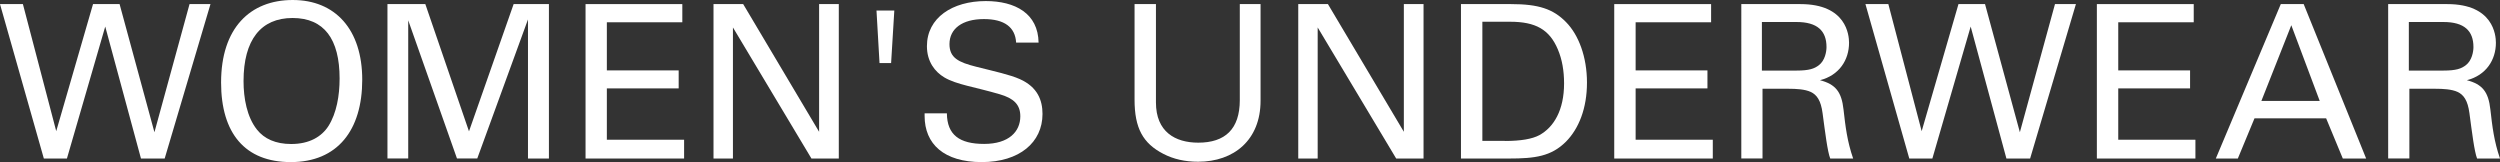 <?xml version="1.0" encoding="UTF-8"?>
<svg id="_レイヤー_2" data-name="レイヤー_2" xmlns="http://www.w3.org/2000/svg" width="280.55" height="18.19" viewBox="0 0 280.55 18.19">
  <rect x="0" y="0" width="280.55" height="18.19" fill="#333333" stroke="none"/>
  <defs>
    <style>
      .cls-1 {
        fill: #fff;
      }
    </style>
  </defs>
  <g id="_コンテンツ" data-name="コンテンツ">
    <g>
      <path class="cls-1" d="M2.57.46l3.74,14.26L10.44.46h2.98l3.91,14.38L21.27.46h2.35l-5.14,17.33h-2.66L11.81,2.98l-4.3,14.81h-2.59L0,.46h2.57Z"/>
      <path class="cls-1" d="M32.63,18.19c-5.14,0-7.82-3.24-7.82-8.93,0-6.12,3.26-9.26,8.04-9.26s7.8,3.31,7.8,8.95-2.76,9.24-8.02,9.24ZM36.86,14.14c.91-1.44,1.25-3.41,1.25-5.33,0-4.42-1.73-6.79-5.28-6.79s-5.5,2.45-5.5,7.08c0,1.92.38,4.03,1.51,5.45.82,1.03,2.09,1.61,3.84,1.61,2.04,0,3.41-.82,4.18-2.02Z"/>
      <path class="cls-1" d="M47.73.46l4.9,14.28L57.64.46h3.96v17.33h-2.35V2.18l-5.69,15.6h-2.28l-5.47-15.5v15.5h-2.33V.46h4.25Z"/>
      <path class="cls-1" d="M76.57.46v2.04h-8.47v5.4h8.06v2.02h-8.06v5.76h8.67v2.11h-11.06V.46h10.87Z"/>
      <path class="cls-1" d="M83.4.46l8.52,14.33V.46h2.21v17.33h-3.07l-8.81-14.71v14.71h-2.18V.46h3.34Z"/>
      <path class="cls-1" d="M100.36,1.18l-.36,5.9h-1.3l-.34-5.9h1.99Z"/>
      <path class="cls-1" d="M114.03,4.78c-.1-1.73-1.32-2.64-3.62-2.64-2.42,0-3.86,1.08-3.86,2.81,0,1.54,1.01,2.04,3,2.54,2.18.55,3.77.89,4.9,1.39,1.99.89,2.54,2.38,2.54,3.91,0,3.19-2.59,5.4-6.82,5.4s-6.41-2.02-6.41-5.18v-.29h2.5c.02,2.42,1.42,3.43,4.18,3.43s4.06-1.37,4.06-3.1c0-1.34-.77-2.02-2.3-2.47-2.78-.82-4.87-1.08-6.24-1.9-1.03-.62-1.94-1.75-1.94-3.5,0-3.19,2.86-5.06,6.6-5.06,3.31,0,5.88,1.39,5.93,4.66h-2.5Z"/>
      <path class="cls-1" d="M129.72.46v11.04c0,3.29,2.16,4.51,4.75,4.51,3,0,4.66-1.51,4.66-4.78V.46h2.33v10.85c0,4.39-2.98,6.84-7.01,6.84-1.46,0-2.76-.29-3.91-.89-2.28-1.18-3.22-2.88-3.22-6.07V.46h2.4Z"/>
      <path class="cls-1" d="M149.02.46l8.52,14.33V.46h2.21v17.33h-3.07l-8.81-14.71v14.71h-2.18V.46h3.34Z"/>
      <path class="cls-1" d="M169.57.46c3.1,0,4.73.55,6.17,2.02,1.42,1.44,2.35,3.91,2.35,6.79s-.91,5.16-2.35,6.62c-1.66,1.66-3.48,1.9-6.41,1.9h-5.38V.46h5.62ZM168.88,15.82c1.78,0,3.05-.22,3.86-.65,1.63-.89,2.78-2.81,2.78-5.81,0-1.42-.22-2.69-.7-3.82-.94-2.23-2.5-3.1-5.35-3.1h-3.12v13.37h2.52Z"/>
      <path class="cls-1" d="M192.02.46v2.04h-8.47v5.4h8.06v2.02h-8.06v5.76h8.66v2.11h-11.06V.46h10.87Z"/>
      <path class="cls-1" d="M202.05.46c5.16,0,5.45,3.48,5.45,4.34,0,1.92-1.1,3.65-3.26,4.2,1.75.46,2.42,1.3,2.64,3.29.22,1.94.41,3.55,1.08,5.5h-2.57c-.31-.77-.58-3-.86-5.09-.19-1.44-.65-2.06-1.32-2.38-.67-.31-1.63-.36-2.52-.36h-2.9v7.82h-2.38V.46h6.65ZM201.59,7.92c1.46,0,2.02-.22,2.52-.6.7-.53.86-1.54.86-2.04,0-1.82-1.03-2.81-3.36-2.81h-3.89v5.45h3.86Z"/>
      <path class="cls-1" d="M211.91.46l3.74,14.26,4.13-14.26h2.98l3.91,14.38,3.94-14.38h2.35l-5.14,17.33h-2.66l-4.01-14.81-4.3,14.81h-2.59L209.34.46h2.57Z"/>
      <path class="cls-1" d="M246.18.46v2.04h-8.47v5.4h8.06v2.02h-8.06v5.76h8.66v2.11h-11.06V.46h10.87Z"/>
      <path class="cls-1" d="M258.52.46l7.01,17.33h-2.62l-1.87-4.51h-8.04l-1.87,4.51h-2.47L255.95.46h2.57ZM253.77,11.33h6.55l-3.19-8.5-3.36,8.5Z"/>
      <path class="cls-1" d="M274.64.46c5.16,0,5.45,3.48,5.45,4.34,0,1.92-1.1,3.65-3.26,4.2,1.75.46,2.42,1.3,2.64,3.29.22,1.94.41,3.55,1.08,5.5h-2.57c-.31-.77-.58-3-.86-5.09-.19-1.44-.65-2.06-1.32-2.38-.67-.31-1.63-.36-2.52-.36h-2.9v7.82h-2.38V.46h6.65ZM274.19,7.92c1.46,0,2.02-.22,2.52-.6.7-.53.86-1.54.86-2.04,0-1.82-1.03-2.81-3.36-2.81h-3.89v5.45h3.86Z"/>
    </g>
  </g>
</svg>